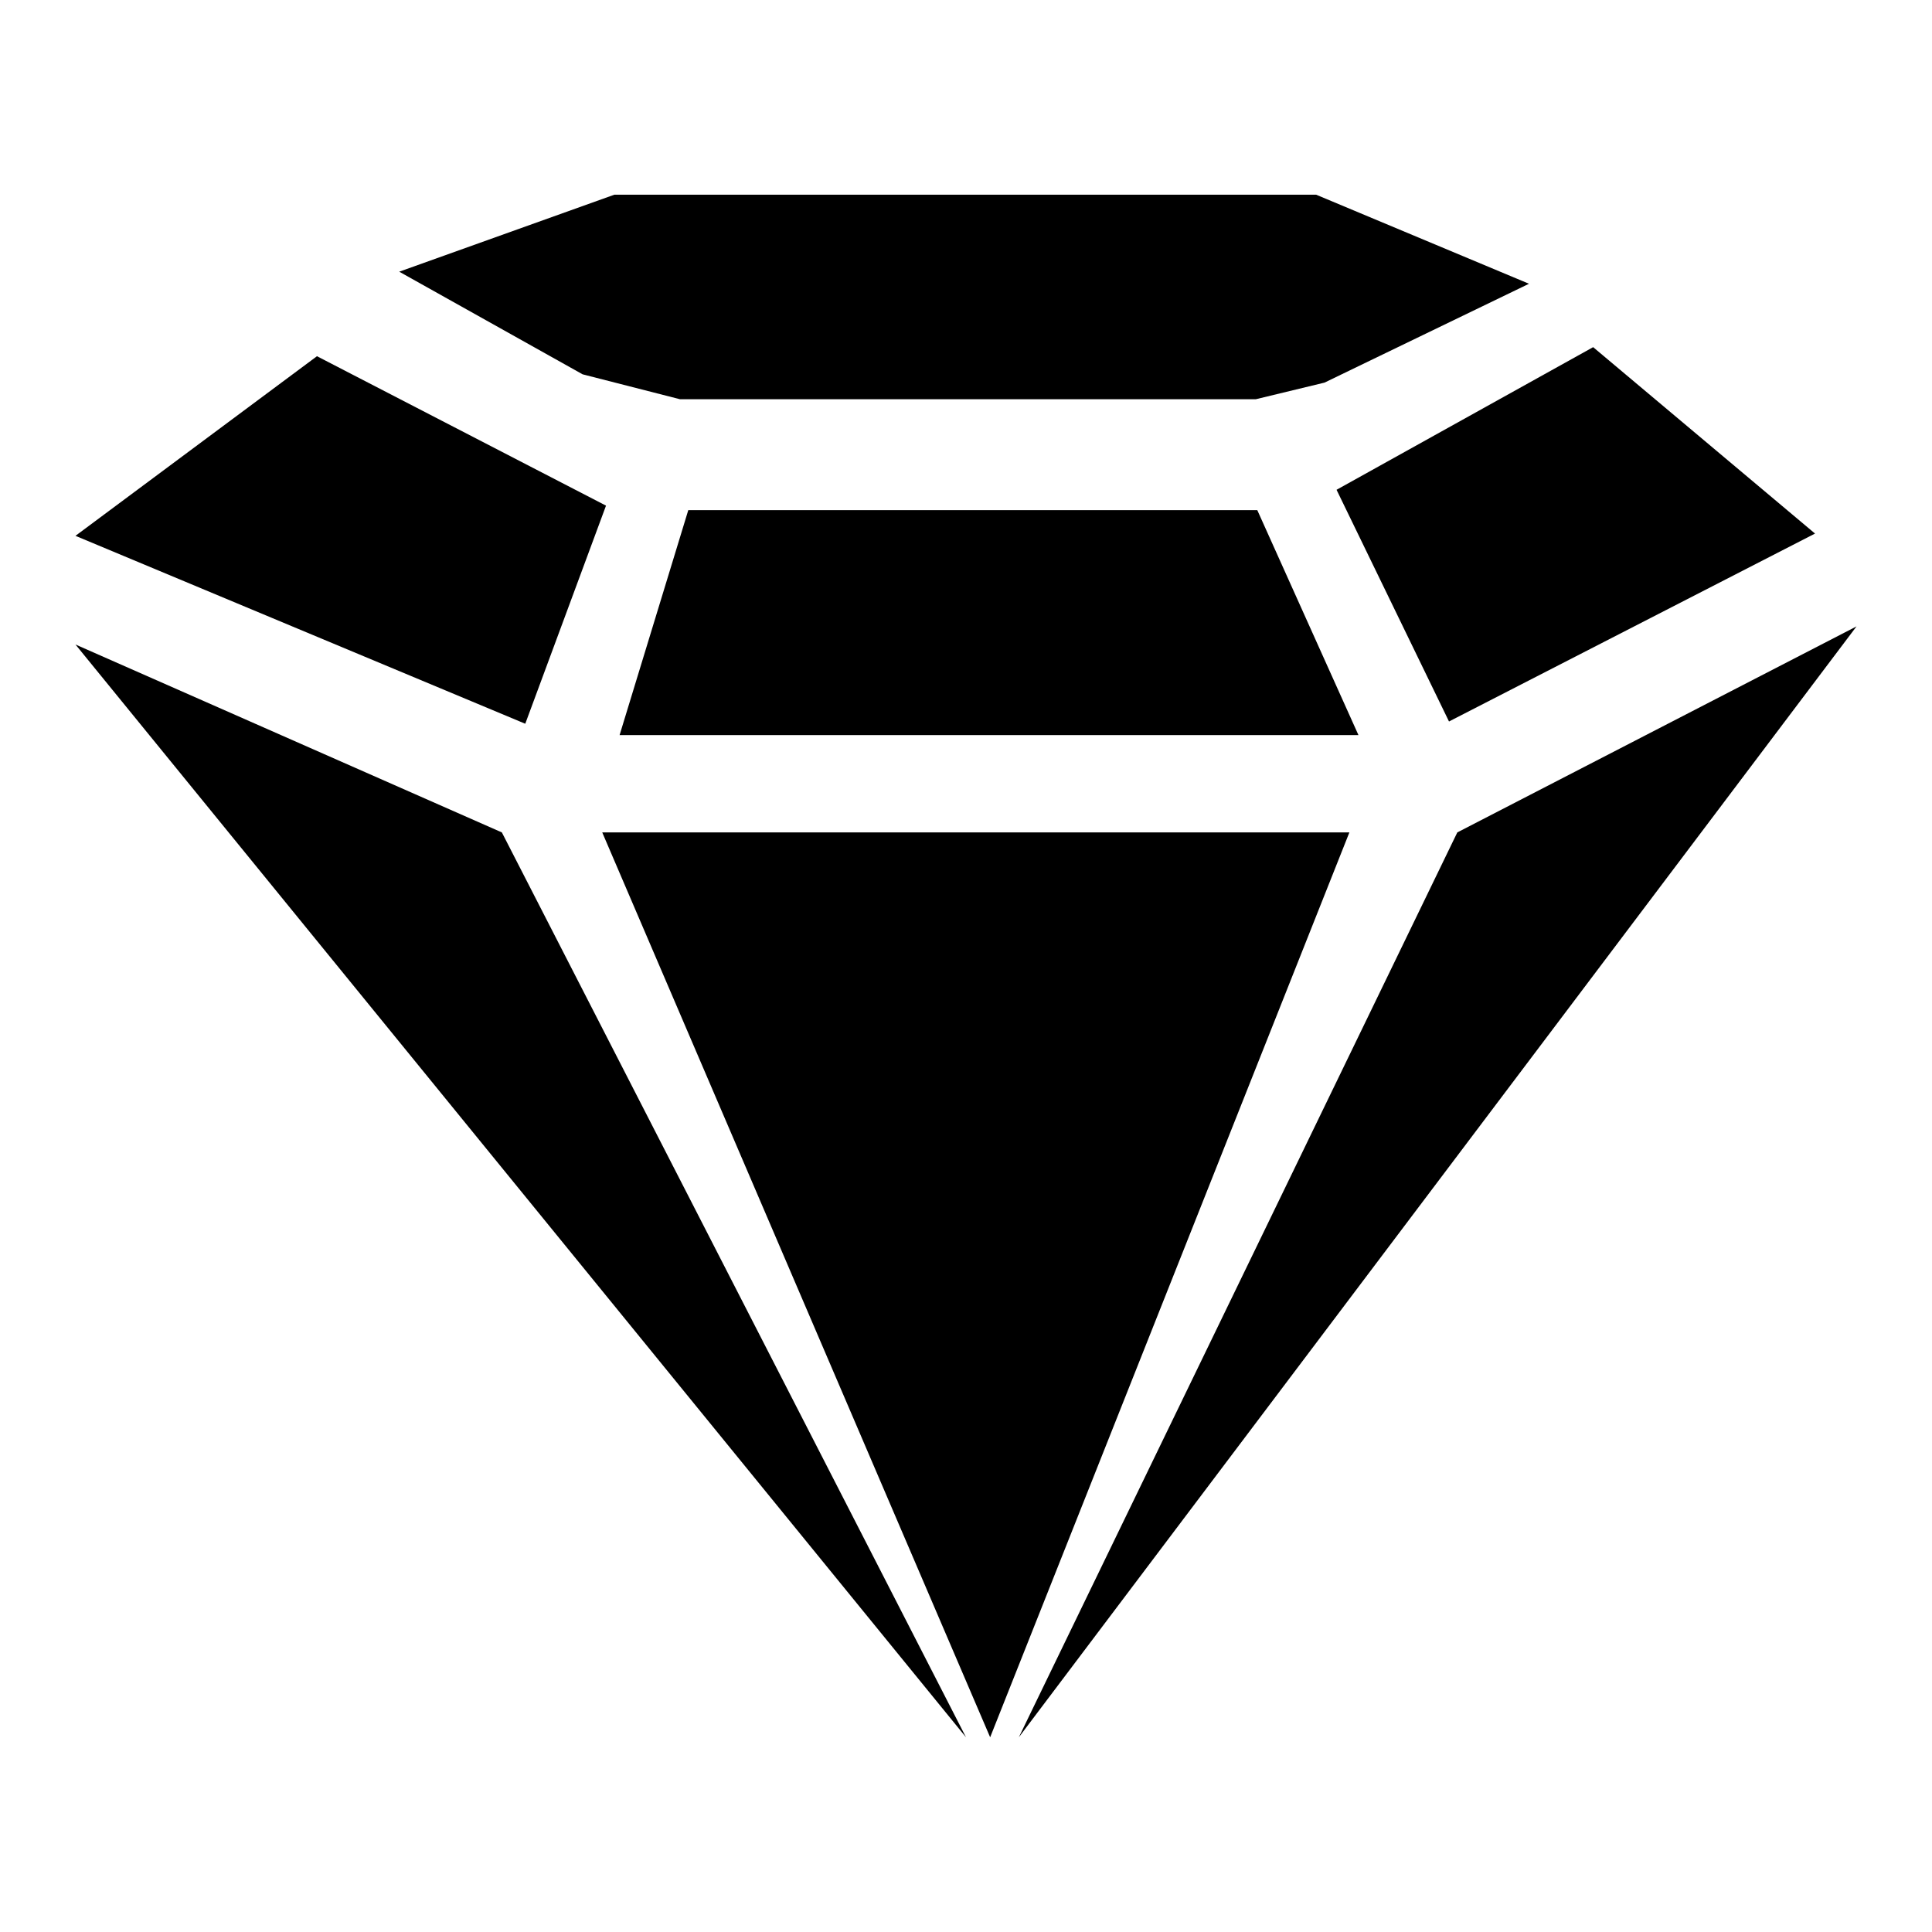<?xml version="1.0" encoding="utf-8"?>
<!-- Svg Vector Icons : http://www.onlinewebfonts.com/icon -->
<!DOCTYPE svg PUBLIC "-//W3C//DTD SVG 1.1//EN" "http://www.w3.org/Graphics/SVG/1.1/DTD/svg11.dtd">
<svg version="1.1" xmlns="http://www.w3.org/2000/svg" xmlns:xlink="http://www.w3.org/1999/xlink" x="0px" y="0px" viewBox="0 0 256 256" enable-background="new 0 0 256 256" xml:space="preserve">
<g><g><path fill="#000000" d="M79.8,110.3h99l-47.6,119.9L79.8,110.3L79.8,110.3z M91.2,67.6h75.4l13.4,29.8H82.1L91.2,67.6L91.2,67.6z M69.6,95.9L10,71l32-23.8L80.3,67L69.6,95.9L69.6,95.9z M10,85.4l56.5,24.9L128,230.2L10,85.4L10,85.4z M193.1,110.3L246,83L135,230.2L193.1,110.3L193.1,110.3z M192,95.6l-14.9-30.7l34-18.9l29.4,24.7L192,95.6L192,95.6z M90.1,52.9l-12.9-3.3L52.9,36l28.5-10.2h93l28.2,11.8l-27.1,13.1l-9.1,2.2L90.1,52.9L90.1,52.9z"/></g></g>
</svg>